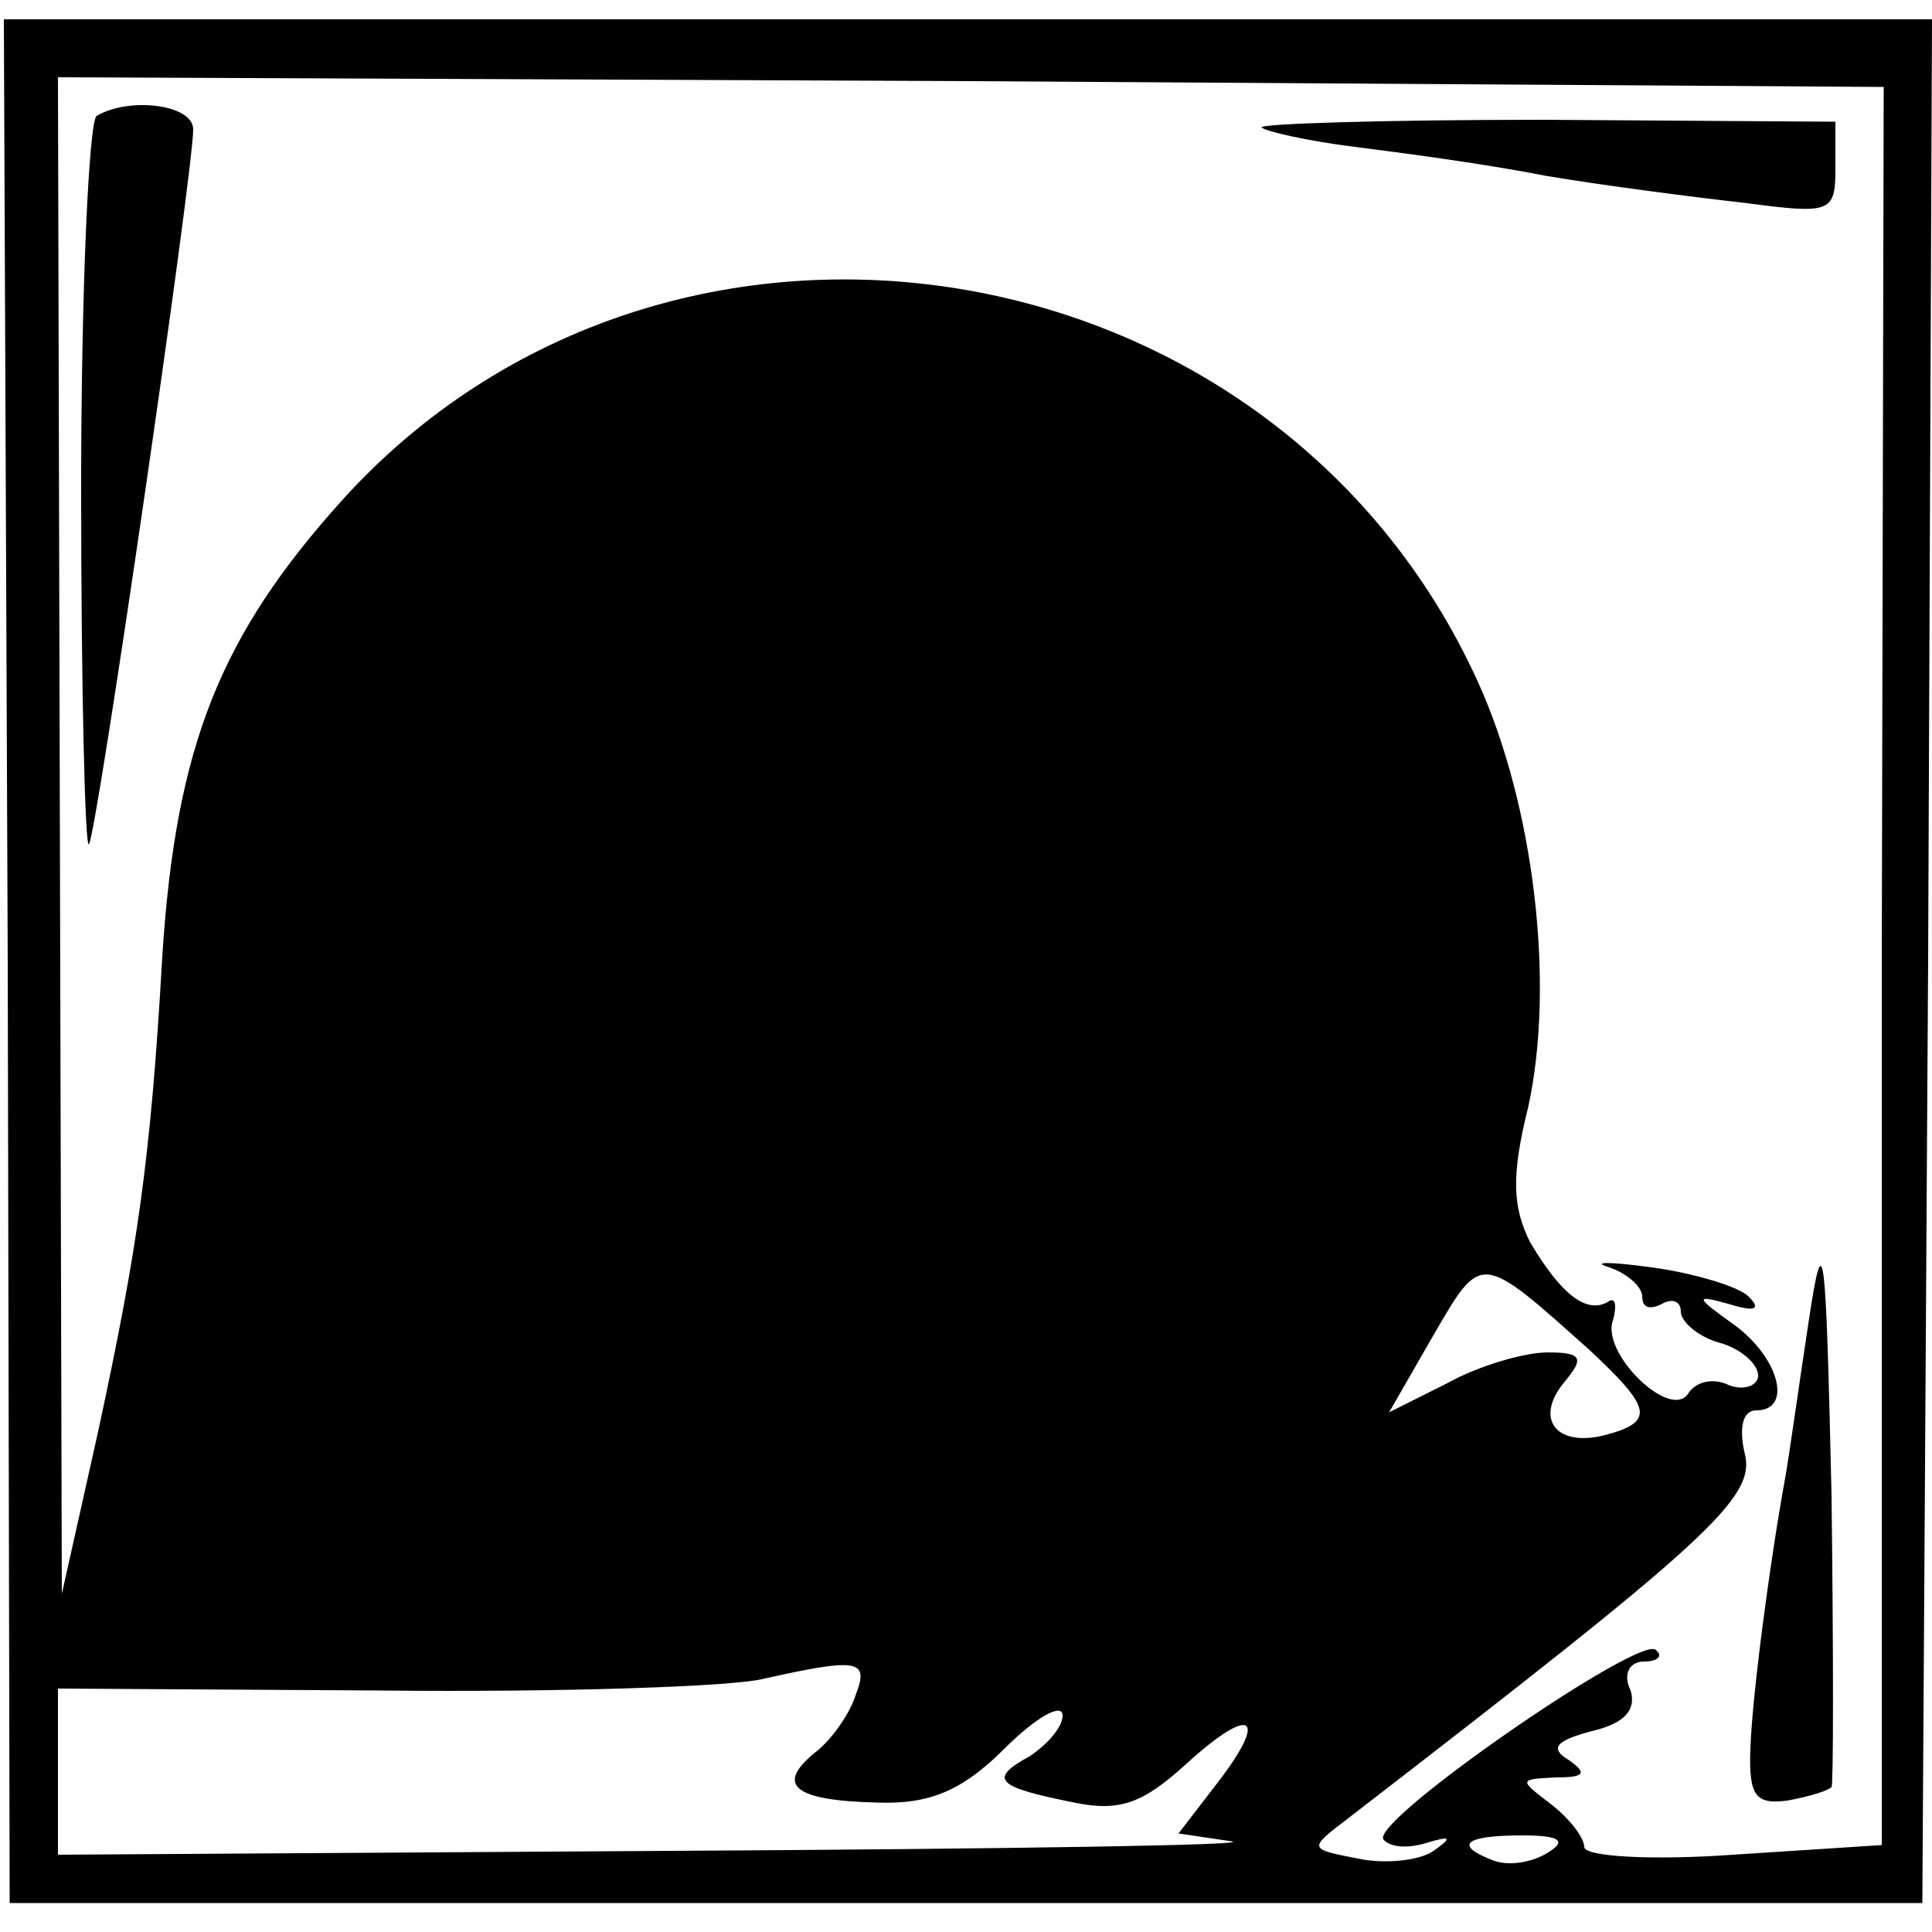 <?xml version="1.0" standalone="no"?>
<!DOCTYPE svg PUBLIC "-//W3C//DTD SVG 20010904//EN"
 "http://www.w3.org/TR/2001/REC-SVG-20010904/DTD/svg10.dtd">
<svg version="1.0" xmlns="http://www.w3.org/2000/svg"
 width="100pt" height="100pt" viewBox="0 0 100 100"
 preserveAspectRatio="xMidYMid meet">
<g transform="translate(0,100) scale(0.1,-0.1)"
fill="#000000" stroke="none">
<path d="M4 503 l1 -488 495 0 495 0 3 488 2 487 -499 0 -499 0 2 -487z m970
-3 l0 -455 -77 -5 c-42 -3 -77 -1 -77 4 0 5 -8 15 -17 22 -17 13 -17 13 2 14
15 0 17 2 7 9 -10 6 -7 10 12 15 17 4 23 11 20 21 -4 8 -1 15 7 15 7 0 10 3 6
6 -8 8 -147 -88 -141 -98 3 -4 12 -5 22 -2 13 4 14 3 4 -4 -7 -5 -25 -7 -39
-4 -26 5 -26 5 -5 21 188 145 211 166 205 189 -3 13 -1 22 6 22 19 0 12 27
-11 44 -21 15 -21 16 -3 11 13 -4 17 -3 10 4 -5 5 -28 12 -50 15 -22 3 -32 3
-22 0 9 -3 17 -10 17 -15 0 -6 4 -7 10 -4 5 3 10 2 10 -4 0 -5 9 -13 20 -16
11 -3 20 -11 20 -17 0 -5 -7 -8 -15 -5 -8 4 -17 2 -21 -4 -9 -15 -46 21 -39
38 2 8 1 12 -3 9 -11 -6 -24 4 -40 31 -9 18 -10 34 -1 70 14 64 3 156 -26 220
-105 231 -419 281 -588 94 -63 -70 -86 -127 -93 -236 -6 -106 -13 -152 -33
-245 l-19 -85 -1 393 -1 392 472 -2 473 -3 -1 -455z m-151 -199 c32 -30 34
-37 7 -44 -25 -6 -36 9 -20 28 10 12 9 15 -9 15 -12 0 -36 -7 -52 -16 l-30
-15 23 40 c25 43 24 43 81 -8z m-380 -178 c-3 -10 -13 -24 -21 -30 -21 -17
-11 -25 32 -26 27 -1 44 6 66 28 16 16 30 24 30 17 0 -6 -8 -15 -17 -21 -22
-12 -17 -16 23 -24 24 -5 36 0 58 20 34 31 43 25 16 -10 l-20 -26 27 -4 c16
-2 -115 -4 -289 -5 l-318 -2 0 43 0 43 167 -1 c93 -1 182 2 198 6 49 11 55 10
48 -8z m358 -82 c-8 -5 -20 -7 -28 -4 -21 8 -15 13 15 13 20 0 23 -3 13 -9z"/>
<path d="M50 940 c-4 -3 -8 -90 -8 -193 0 -103 2 -186 4 -184 4 4 54 348 54
370 0 13 -33 17 -50 7z"/>
<path d="M653 934 c2 -2 24 -7 48 -10 24 -3 69 -9 99 -15 30 -5 76 -11 103
-14 45 -6 47 -5 47 18 l0 24 -151 1 c-82 0 -148 -2 -146 -4z"/>
<path d="M936 315 c-5 -33 -10 -69 -12 -80 -8 -44 -17 -112 -18 -140 -1 -25 3
-29 19 -27 11 2 21 5 23 7 1 1 1 69 0 151 -3 131 -4 142 -12 89z"/>
</g>
</svg>
